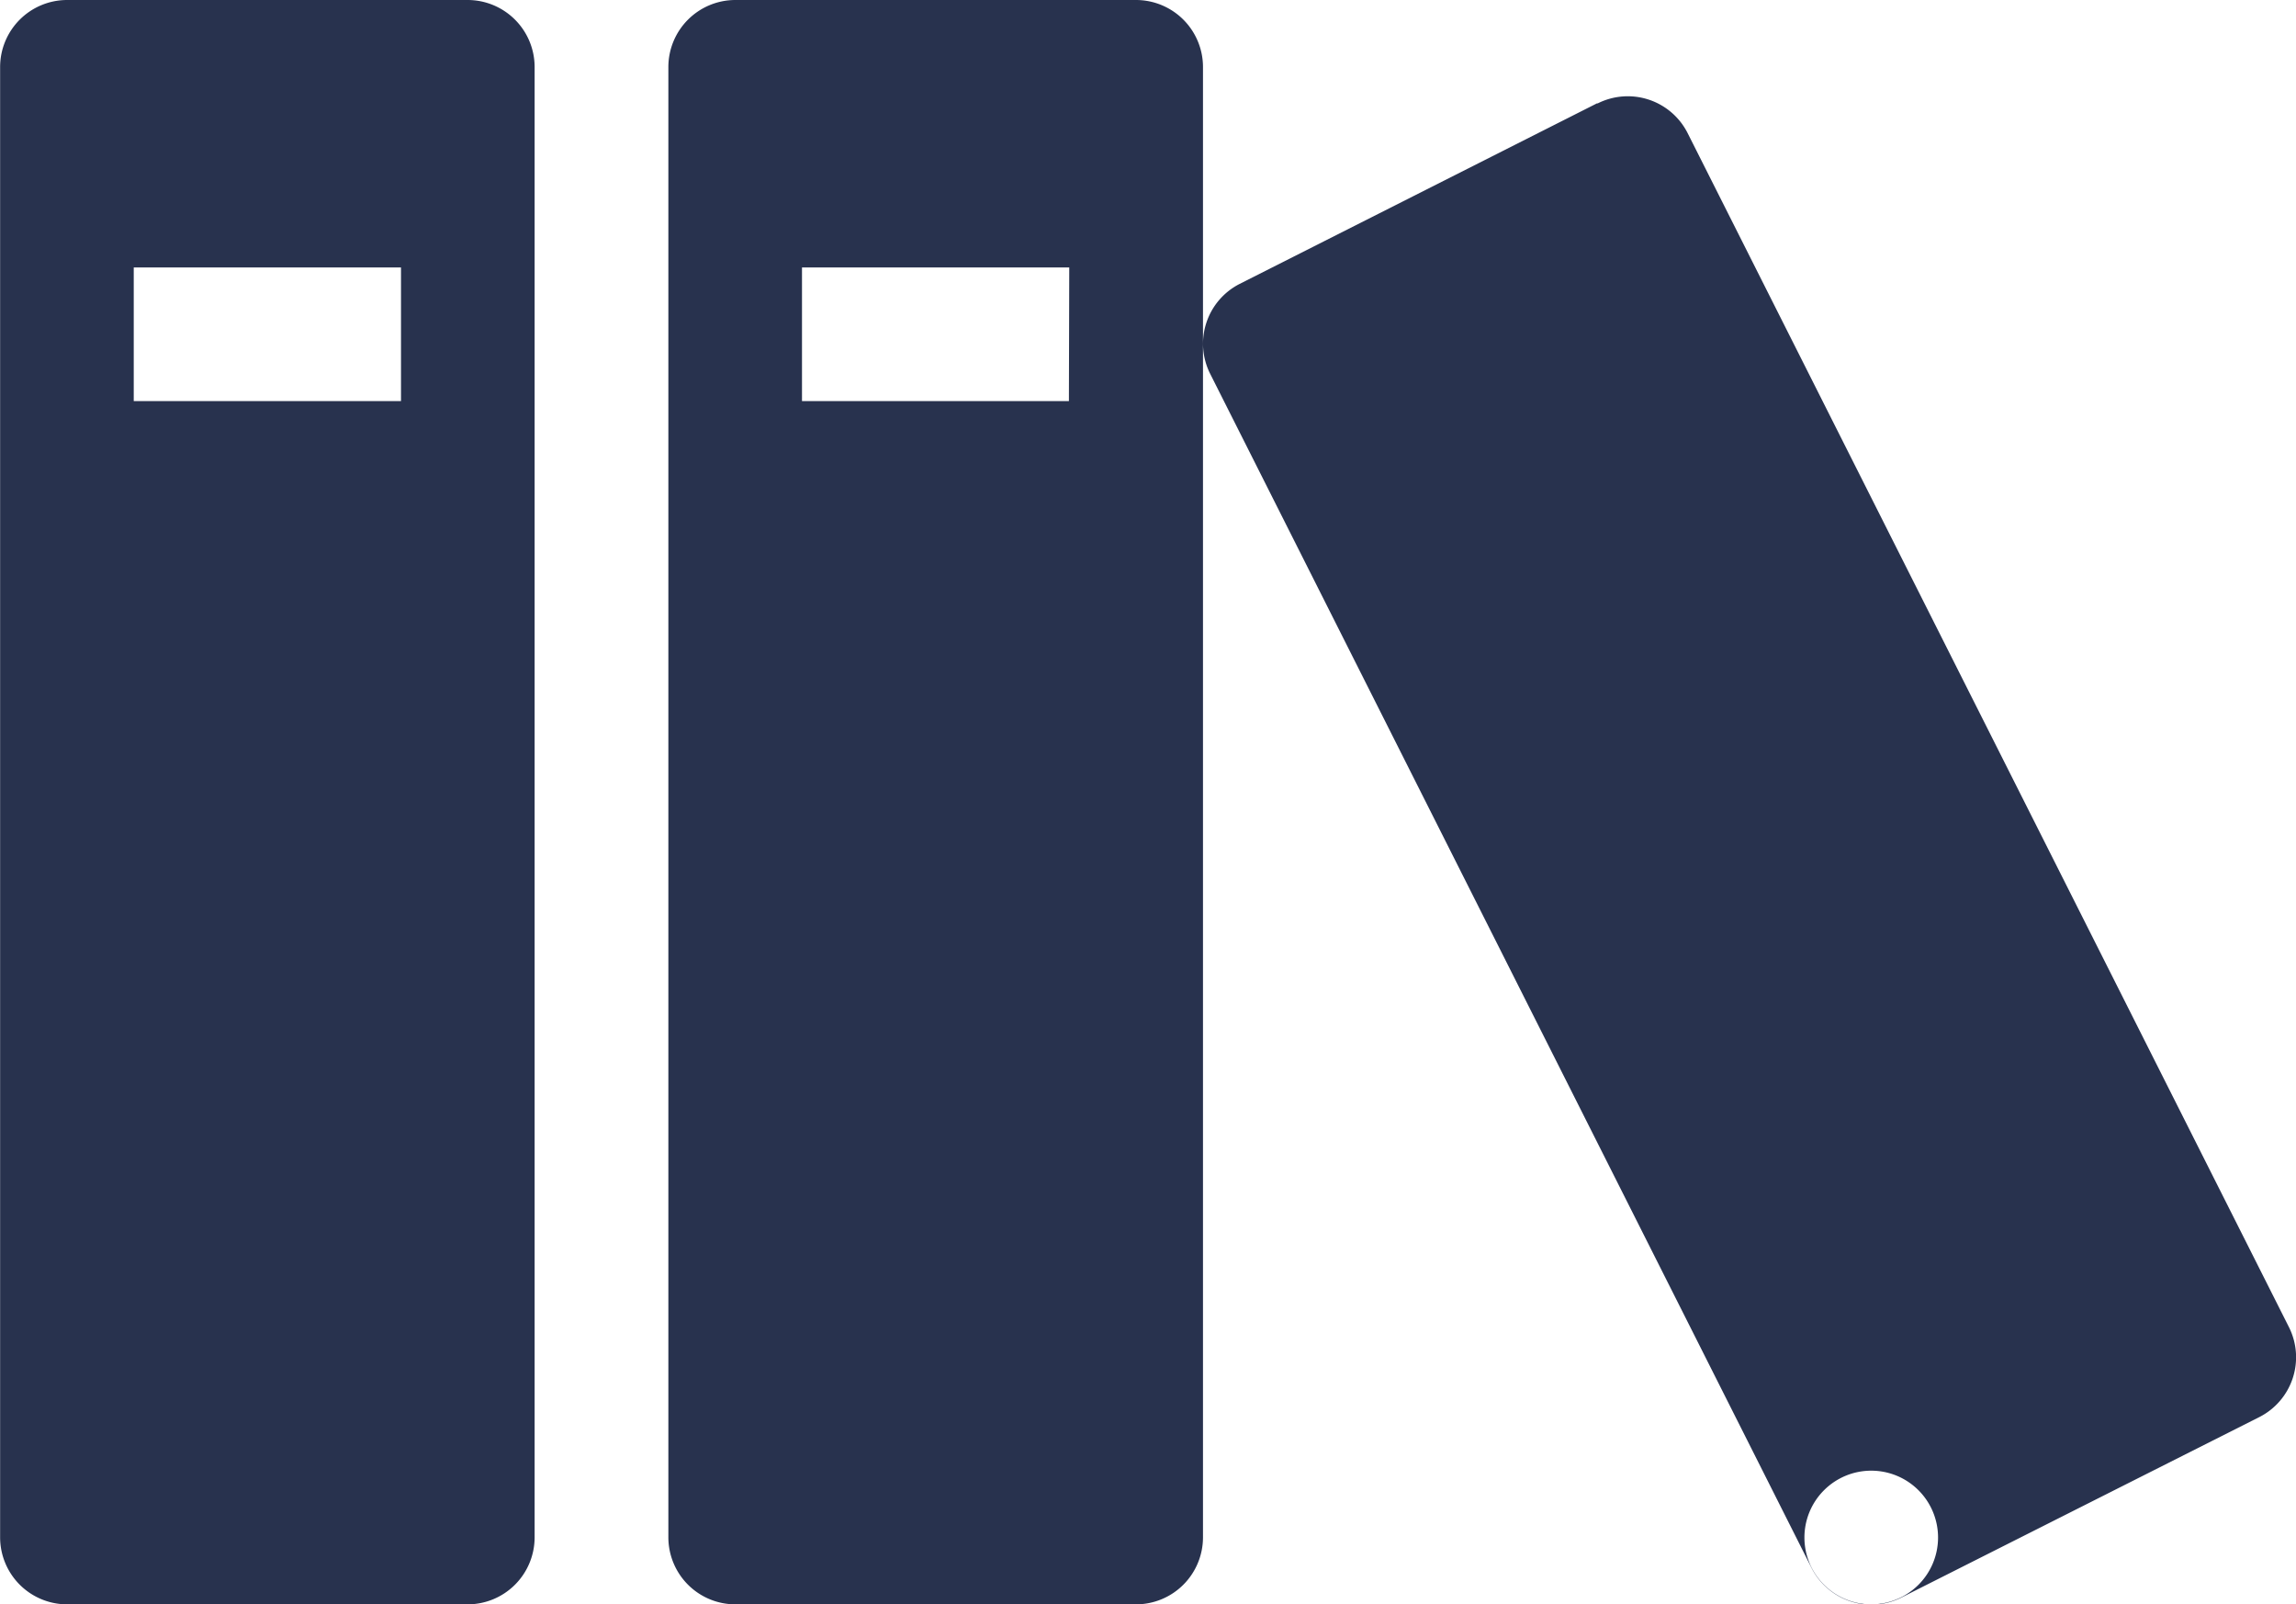 <svg xmlns="http://www.w3.org/2000/svg" width="20" height="13.971" viewBox="0 0 20 13.971">
  <defs>
    <style>
      .cls-1 {
        fill: #28324e;
      }
    </style>
  </defs>
  <path id="Icon_metro-books" data-name="Icon metro-books" class="cls-1" d="M6.646,8.571H3.154a.584.584,0,0,0-.582.582V21.96a.584.584,0,0,0,.582.582H6.646a.584.584,0,0,0,.582-.582V9.154A.584.584,0,0,0,6.646,8.571Zm-.582,3.493H3.736V10.9H6.064v1.164Zm6.4-3.493H8.975a.584.584,0,0,0-.582.582V21.96a.584.584,0,0,0,.582.582h3.493a.584.584,0,0,0,.582-.582V9.154A.584.584,0,0,0,12.467,8.571Zm-.582,3.493H9.557V10.9h2.328Zm4.6-2.593L13.37,11.043a.584.584,0,0,0-.258.782l5.239,10.4a.584.584,0,0,0,.782.258l3.119-1.572a.584.584,0,0,0,.258-.782l-5.239-10.4a.584.584,0,0,0-.782-.258ZM19.453,21.96a.582.582,0,1,1-.582-.582A.582.582,0,0,1,19.453,21.96Z" transform="translate(-2.571 -8.571)"/>
</svg>
